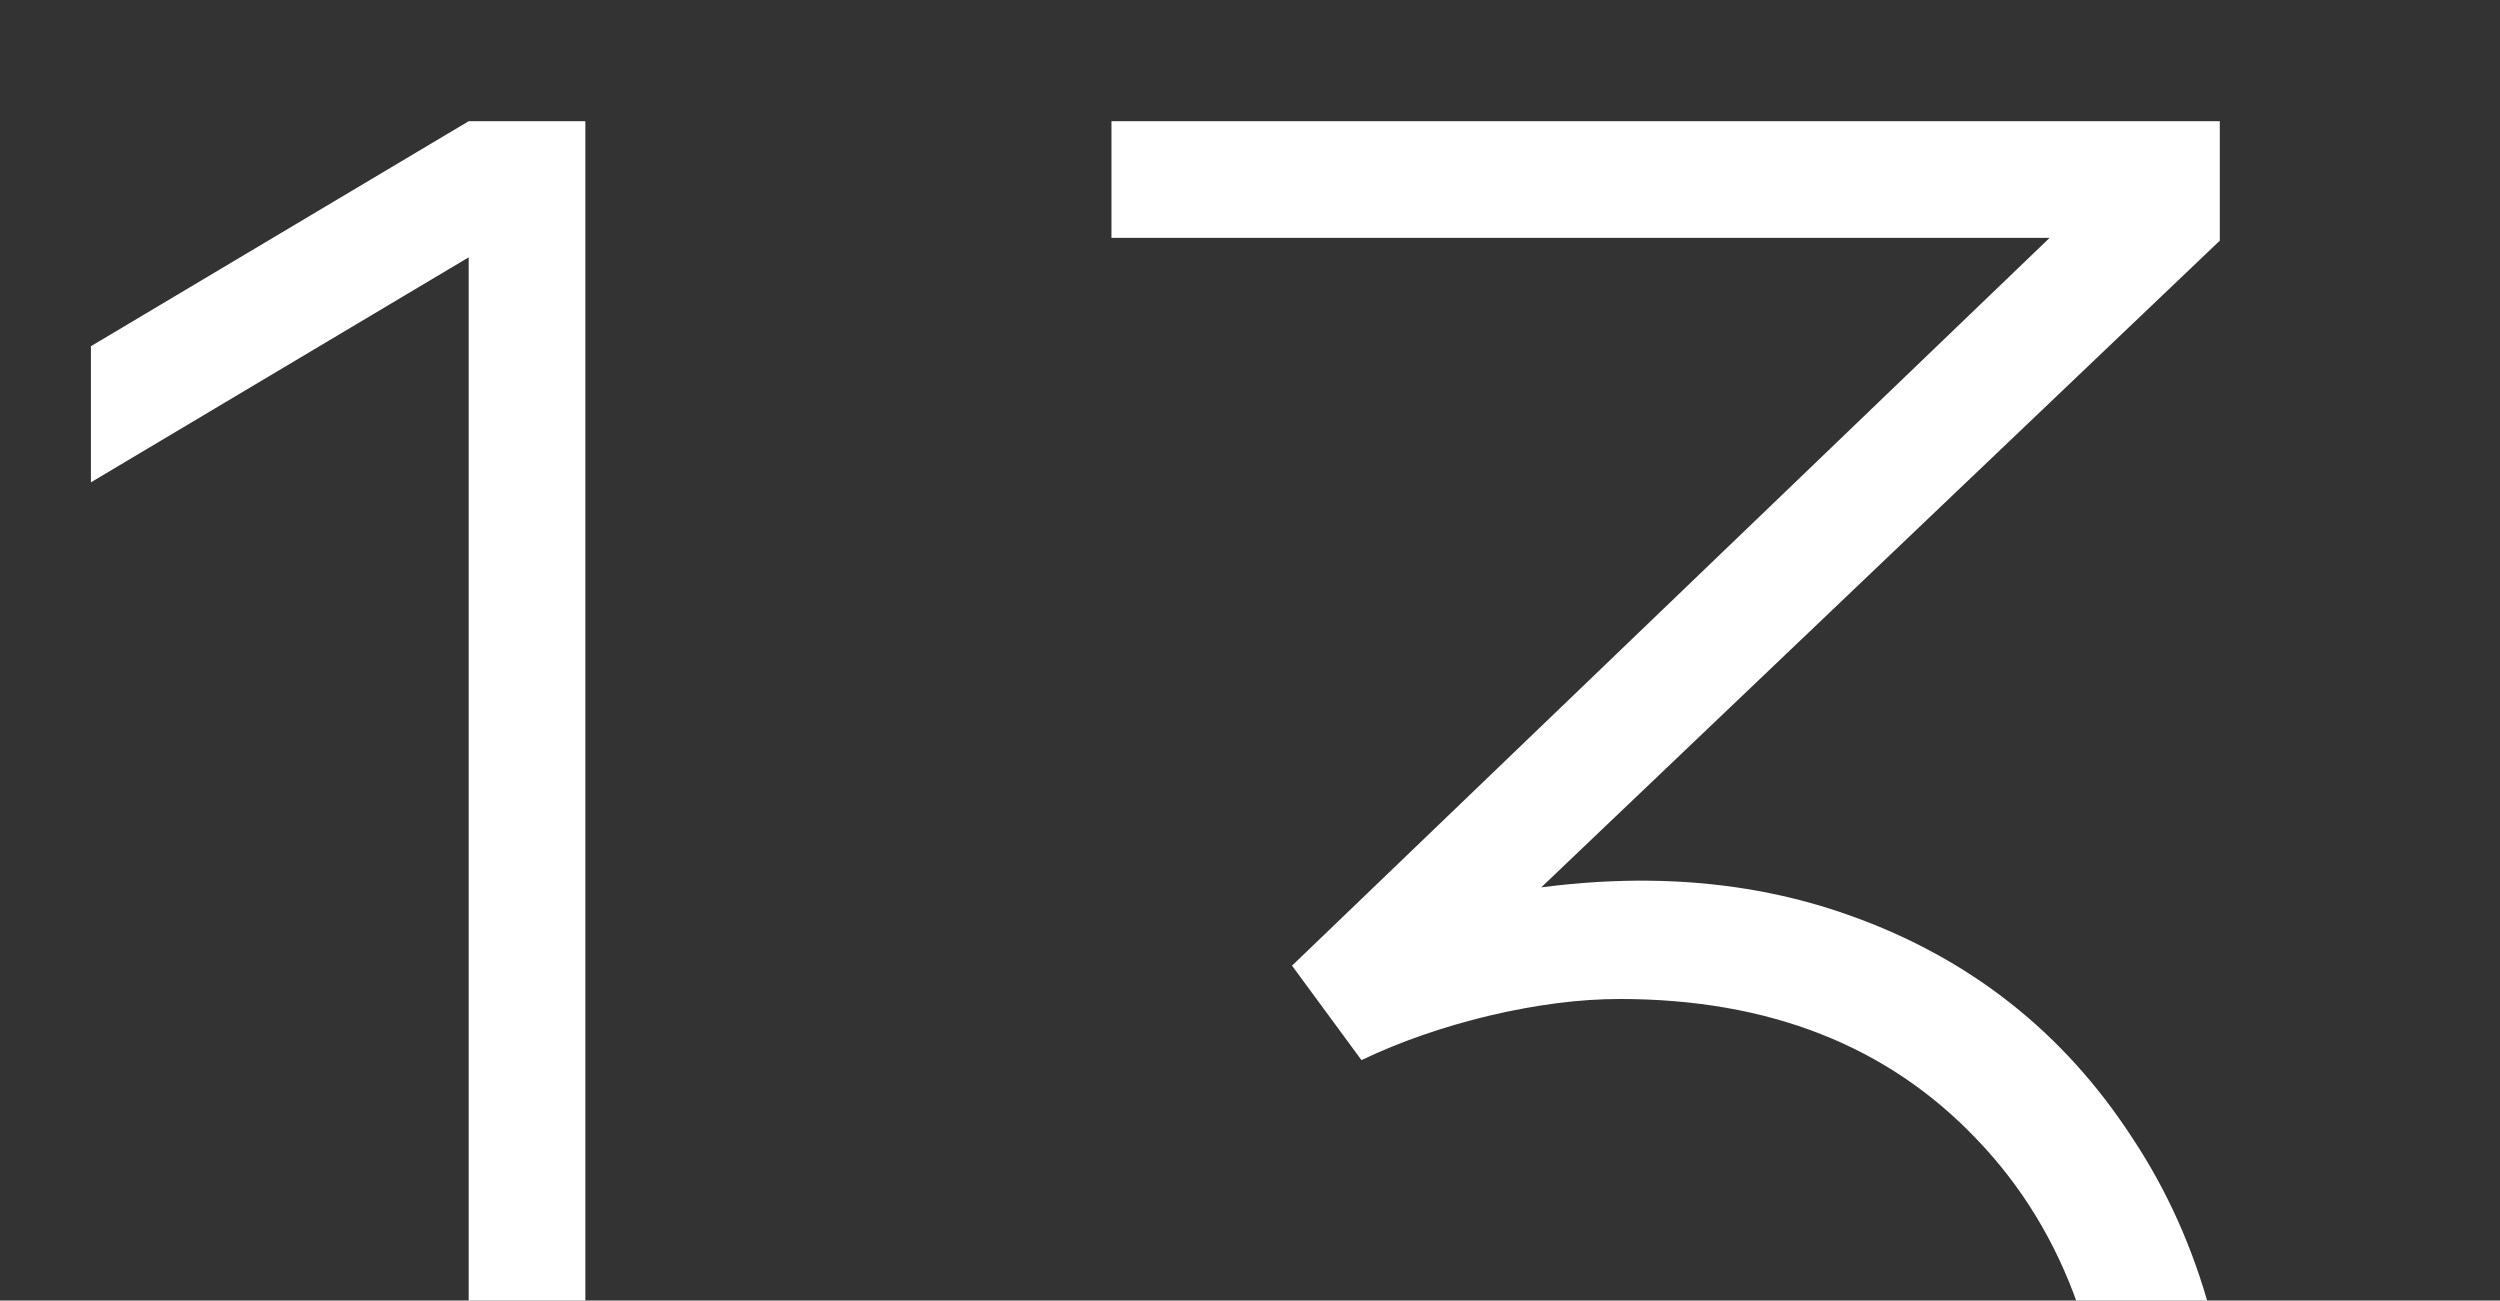 <?xml version="1.0" encoding="UTF-8"?> <svg xmlns="http://www.w3.org/2000/svg" width="198" height="103" viewBox="0 0 198 103" fill="none"><rect x="0" y="0" width="198" height="103" fill="#333333" stroke="none"/><g clip-path="url(#clip0_1198_40)"><path d="M37.12 168V20.38L7.2 38.2V27.42L37.12 9.6H46.36V168H37.12ZM128.948 171.3C121.174 171.3 114.134 170.017 107.828 167.45C101.521 164.883 96.131 161.18 91.658 156.34C87.184 151.427 83.848 145.56 81.648 138.74L90.228 135.66C93.454 144.533 98.478 151.207 105.298 155.68C112.118 160.153 119.928 162.28 128.728 162.06C137.014 161.84 144.018 160.007 149.738 156.56C155.458 153.113 159.784 148.347 162.718 142.26C165.724 136.1 167.228 128.84 167.228 120.48C167.228 107.72 163.671 97.637 156.558 90.23C149.518 82.823 140.094 79.12 128.288 79.12C125.134 79.12 121.688 79.56 117.948 80.44C114.281 81.32 110.908 82.493 107.828 83.96L102.328 76.48L169.428 12.02L172.288 18.84H88.028V9.6H175.808V19.06L114.868 77.14L114.648 71.64C126.528 68.853 137.161 69.147 146.548 72.52C156.008 75.893 163.451 81.76 168.878 90.12C174.378 98.407 177.128 108.527 177.128 120.48C177.128 130.747 175.111 139.693 171.078 147.32C167.044 154.947 161.398 160.85 154.138 165.03C146.951 169.21 138.554 171.3 128.948 171.3Z" fill="white"></path></g><defs><clipPath id="clip0_1198_40"><rect width="198" height="103" fill="white"></rect></clipPath></defs></svg> 